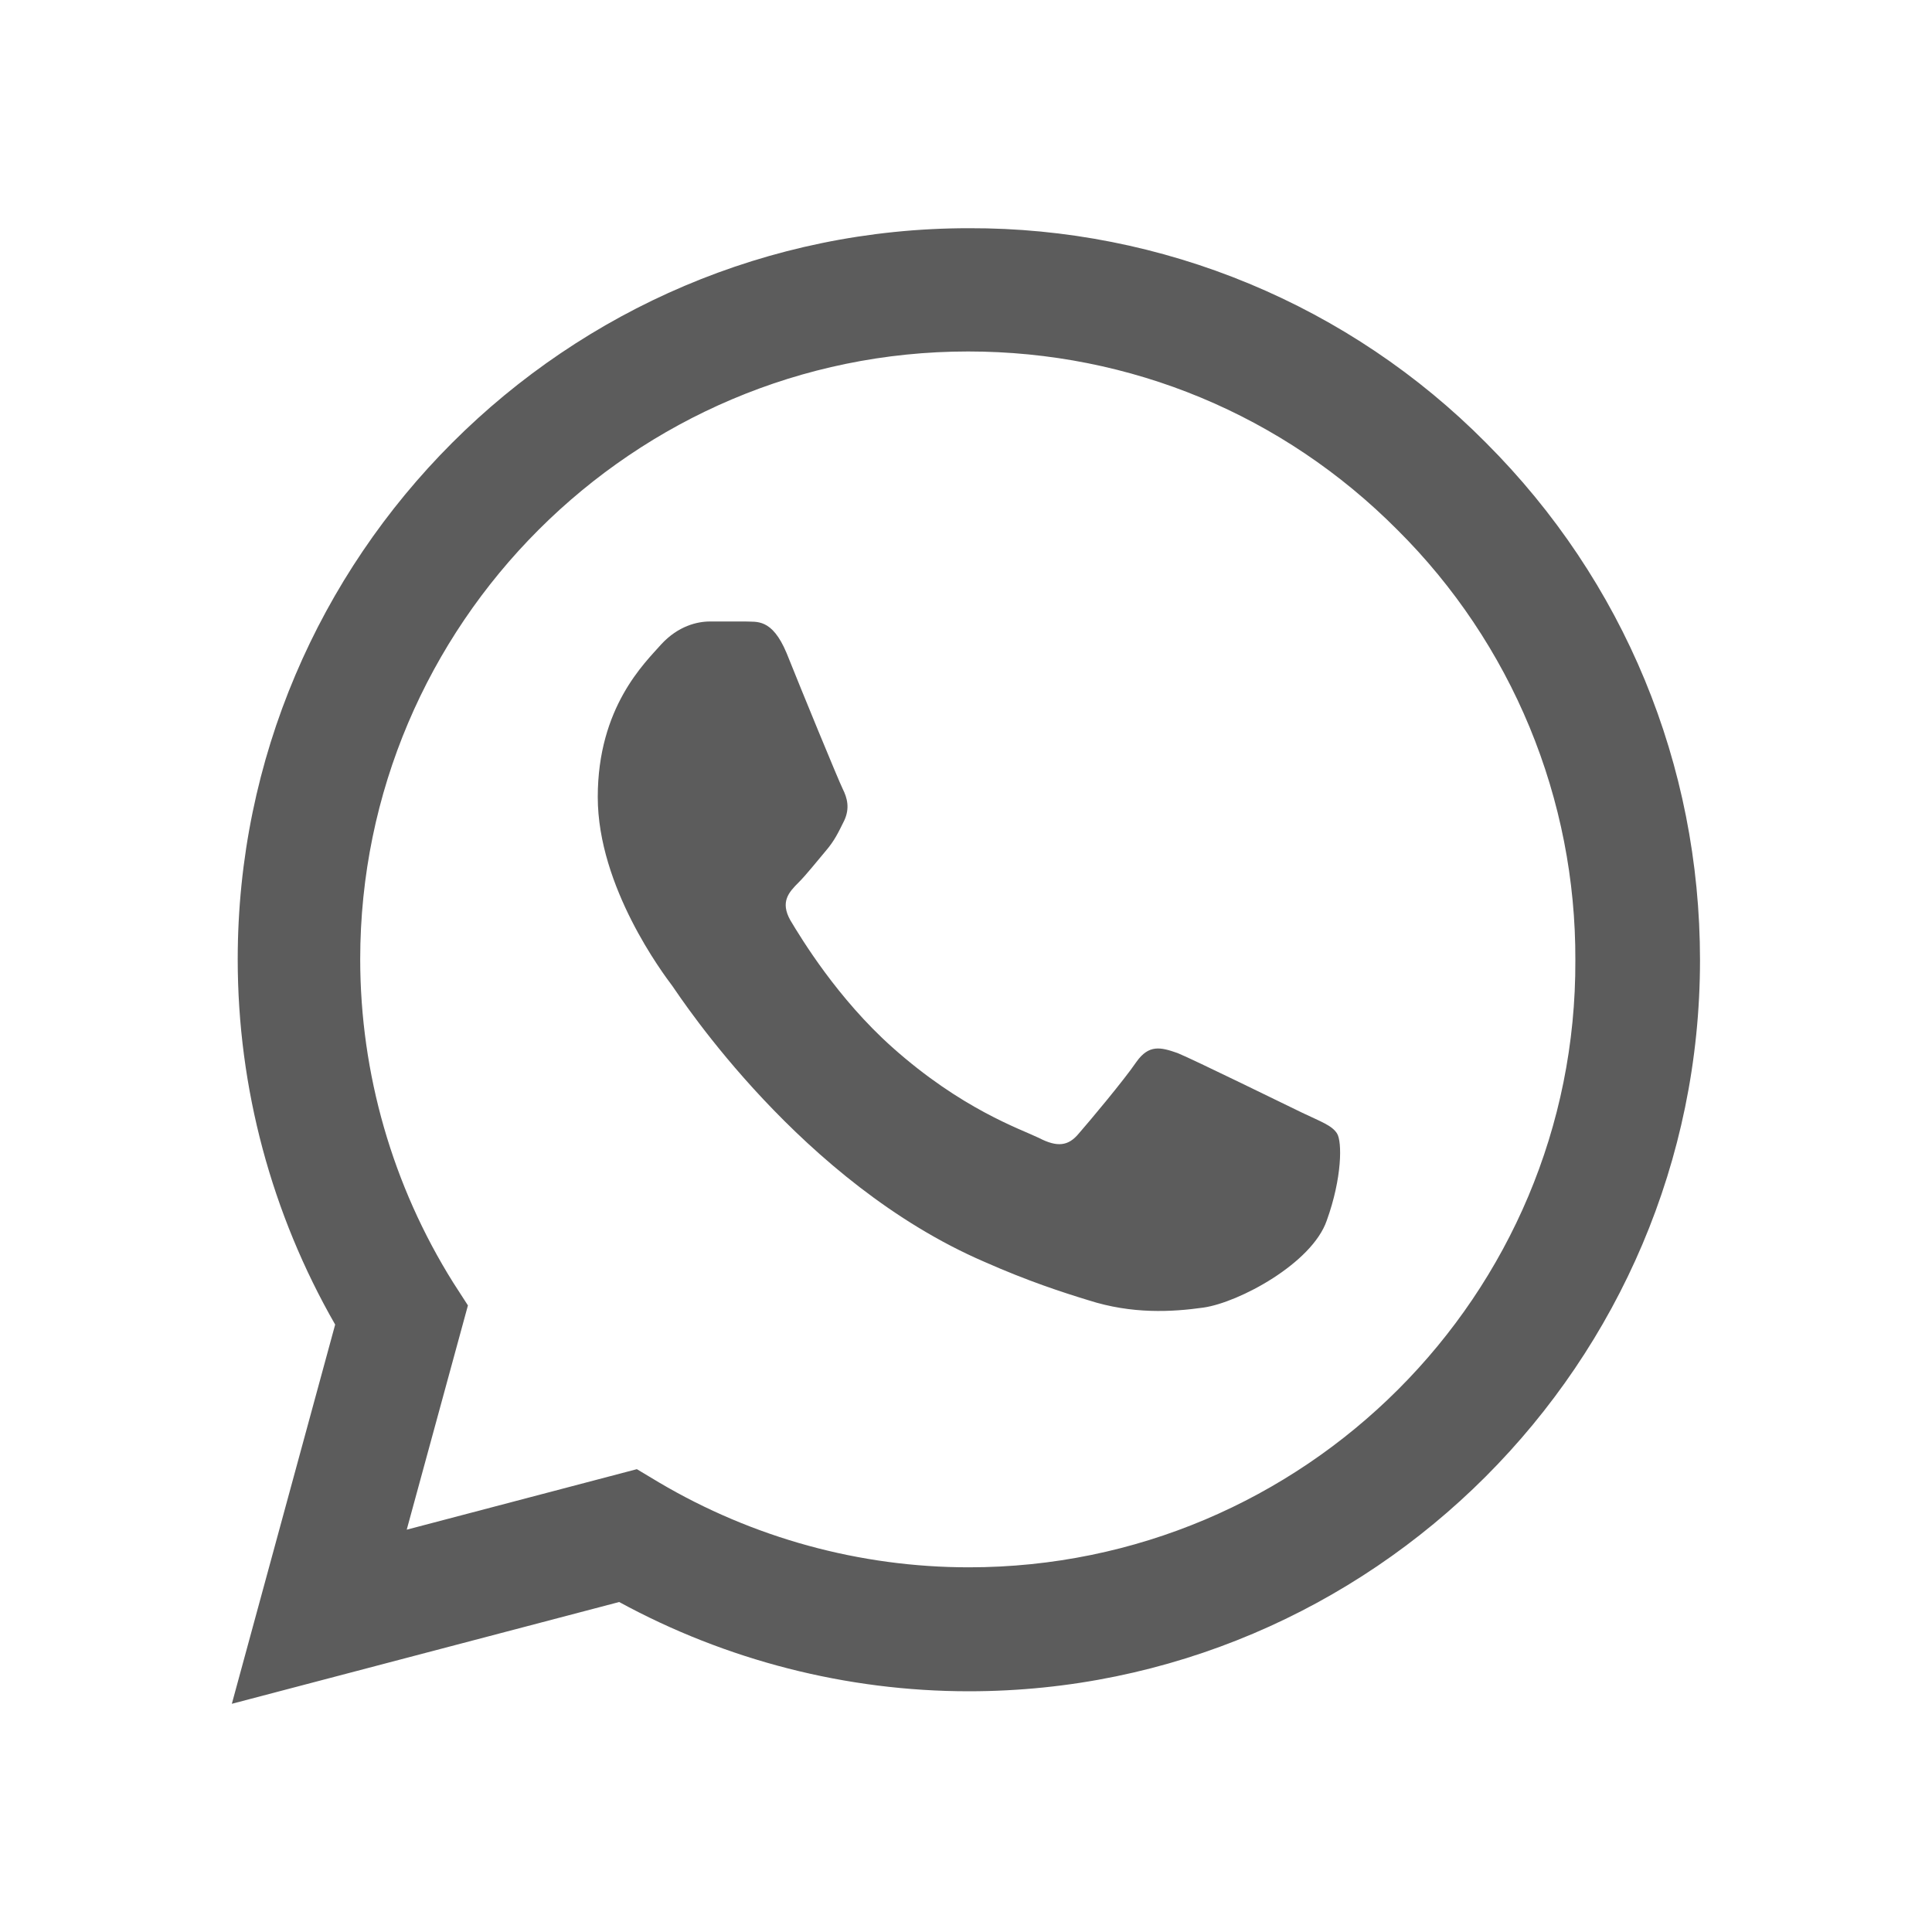<svg width="25" height="25" viewBox="0 0 25 25" fill="none" xmlns="http://www.w3.org/2000/svg">
<path d="M19.23 5.731C18.354 4.847 17.312 4.147 16.163 3.67C15.014 3.193 13.781 2.949 12.537 2.953C7.325 2.953 3.076 7.202 3.076 12.414C3.076 14.085 3.516 15.708 4.337 17.14L3 22.047L8.012 20.73C9.396 21.484 10.953 21.885 12.537 21.885C17.75 21.885 21.998 17.636 21.998 12.424C21.998 9.894 21.015 7.517 19.23 5.731ZM12.537 20.281C11.124 20.281 9.74 19.899 8.528 19.183L8.241 19.011L5.263 19.794L6.055 16.892L5.864 16.596C5.079 15.342 4.662 13.893 4.661 12.414C4.661 8.08 8.194 4.548 12.528 4.548C14.628 4.548 16.604 5.369 18.084 6.858C18.817 7.587 19.398 8.455 19.793 9.41C20.188 10.366 20.389 11.39 20.385 12.424C20.404 16.758 16.872 20.281 12.537 20.281ZM16.853 14.4C16.614 14.285 15.449 13.713 15.239 13.627C15.02 13.55 14.867 13.512 14.705 13.741C14.542 13.98 14.094 14.514 13.96 14.667C13.826 14.83 13.683 14.849 13.444 14.725C13.206 14.61 12.442 14.352 11.544 13.55C10.838 12.92 10.37 12.147 10.227 11.908C10.093 11.669 10.208 11.545 10.332 11.421C10.437 11.316 10.571 11.145 10.685 11.011C10.8 10.877 10.848 10.772 10.924 10.619C11 10.457 10.962 10.323 10.905 10.209C10.848 10.094 10.37 8.93 10.179 8.452C9.988 7.994 9.788 8.051 9.645 8.042H9.186C9.024 8.042 8.776 8.099 8.556 8.338C8.346 8.576 7.735 9.149 7.735 10.314C7.735 11.479 8.585 12.605 8.7 12.758C8.814 12.92 10.37 15.307 12.738 16.328C13.301 16.577 13.74 16.72 14.084 16.825C14.647 17.006 15.163 16.978 15.573 16.92C16.032 16.854 16.977 16.348 17.168 15.794C17.368 15.24 17.368 14.772 17.301 14.667C17.235 14.562 17.091 14.514 16.853 14.4Z" fill="#5C5C5C"/>
</svg>
